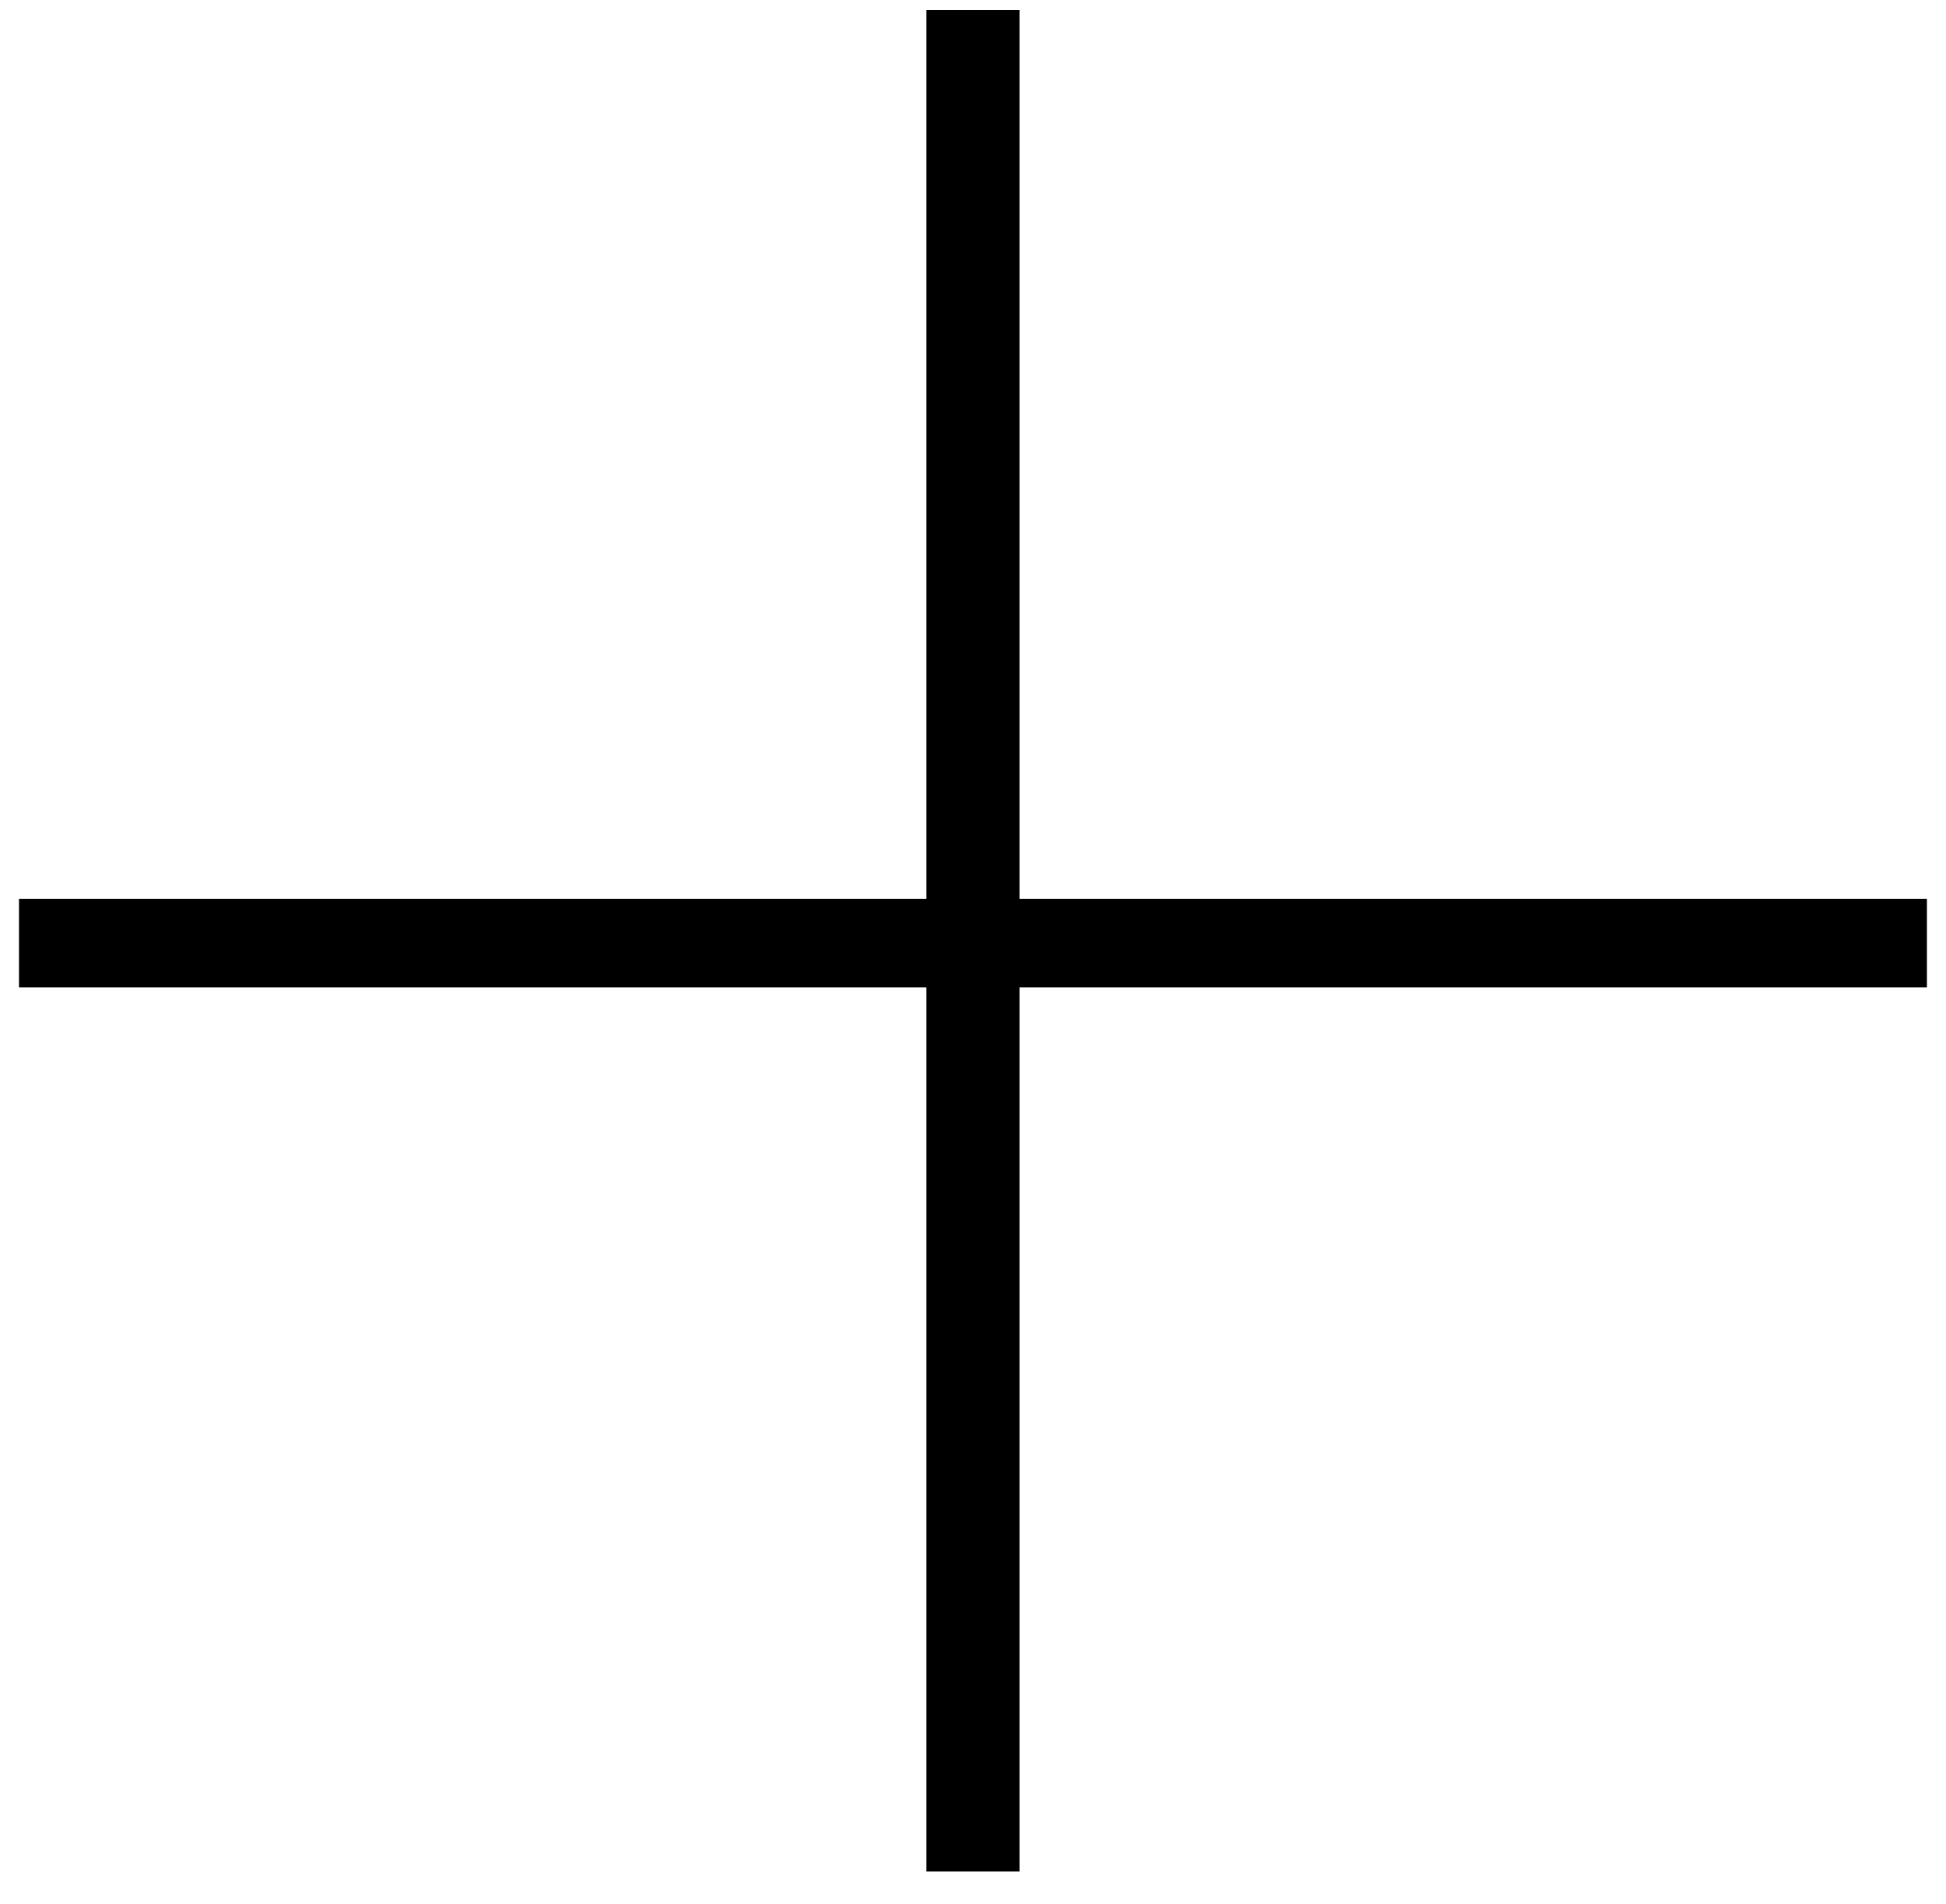 <?xml version="1.0" encoding="UTF-8"?> <svg xmlns="http://www.w3.org/2000/svg" width="46" height="45" viewBox="0 0 46 45" fill="none"> <path d="M45.549 23.339H24.099V44.239H21.899V23.339H0.449V21.249H21.899V0.239H24.099V21.249H45.549V23.339Z" fill="black"></path> </svg> 